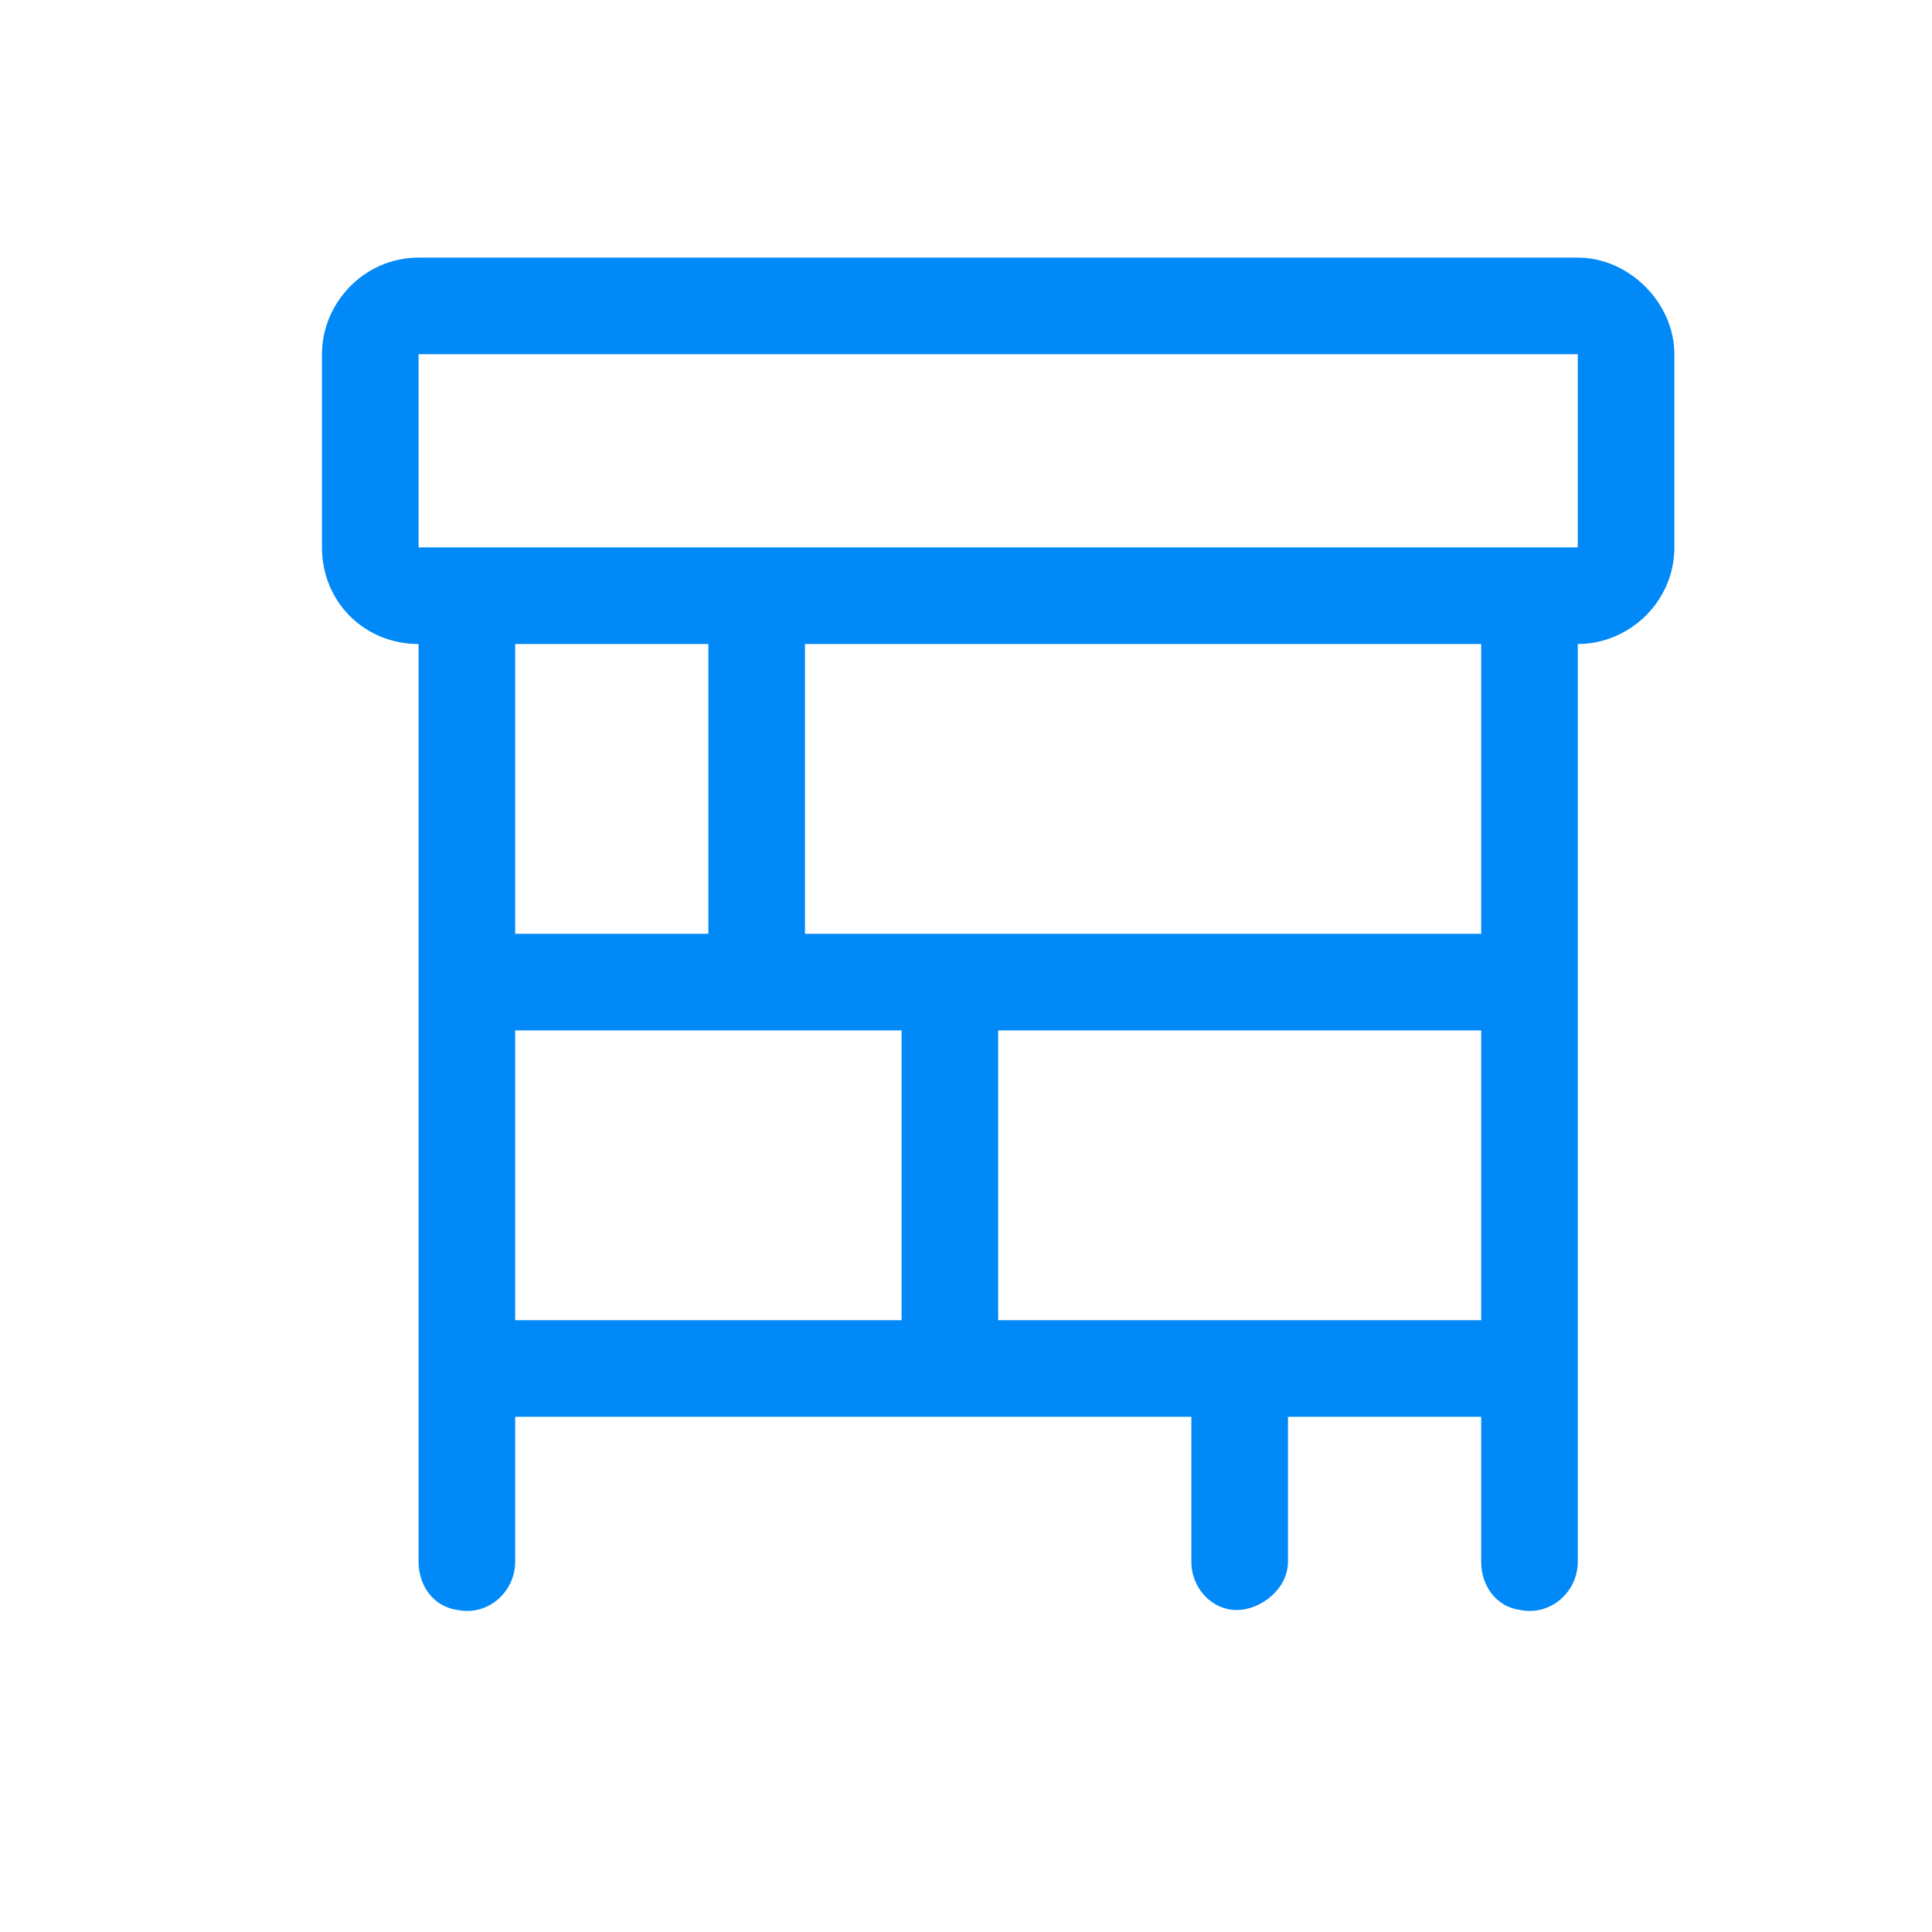<svg width="32" height="32" viewBox="0 0 32 32" fill="none" xmlns="http://www.w3.org/2000/svg">
<path d="M26.133 4.267H6.933C6.033 4.267 5.333 5.016 5.333 5.867V9.067C5.333 9.967 6.033 10.667 6.933 10.667V25.867C6.933 26.267 7.183 26.616 7.584 26.667C8.083 26.767 8.533 26.367 8.533 25.867V23.467H19.733V25.867C19.733 26.317 20.083 26.667 20.483 26.667C20.883 26.667 21.333 26.317 21.333 25.867V23.467H24.533V25.867C24.533 26.267 24.783 26.616 25.184 26.667C25.683 26.767 26.133 26.367 26.133 25.867V10.667C26.983 10.667 27.733 9.967 27.733 9.067V5.867C27.733 5.016 26.983 4.267 26.133 4.267ZM11.733 15.467H8.533V10.667H11.733V15.467ZM8.533 21.867V17.067H14.933V21.867H8.533ZM24.533 21.867H16.533V17.067H24.533V21.867ZM24.533 15.467H13.333V10.667H24.533V15.467ZM26.133 9.067H6.933V5.867H26.133V9.067Z" fill="#0089F7"/>
</svg>
